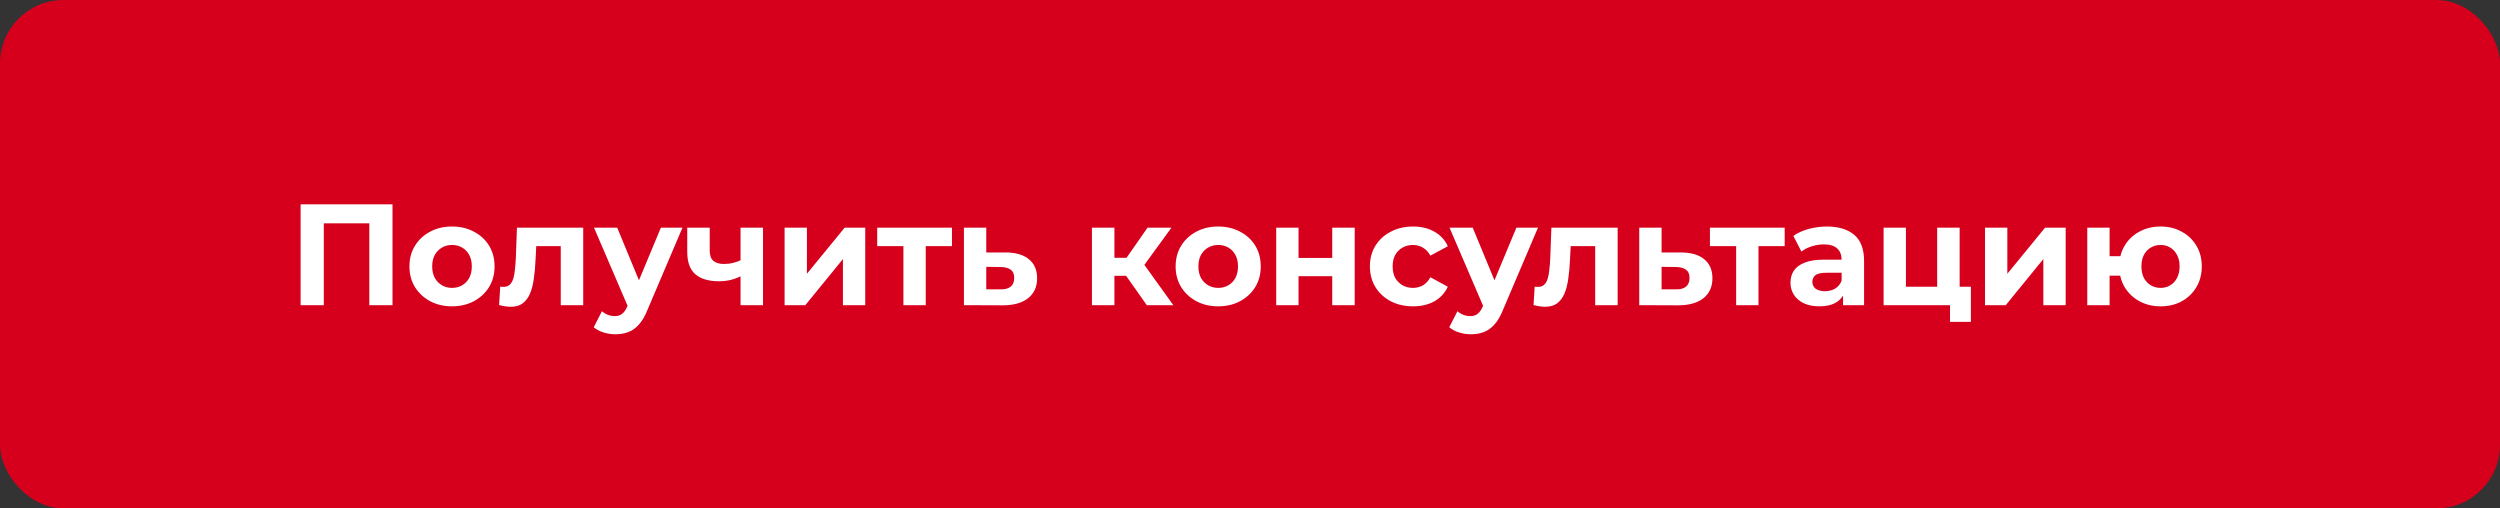 <?xml version="1.0" encoding="UTF-8"?> <svg xmlns="http://www.w3.org/2000/svg" viewBox="0 0 367.754 74.783" fill="none"><rect x="0" y="0" width="367.754" height="74.783" fill="#333333" stroke="none"/><rect width="367.754" height="74.783" rx="9.342" fill="#D7001C"></rect><path d="M44.22 44.891V30.059H57.738V44.891H54.327V32.072L55.111 32.856H46.848L47.632 32.072V44.891H44.22ZM66.5 45.061C65.286 45.061 64.205 44.806 63.258 44.298C62.326 43.789 61.584 43.097 61.034 42.221C60.497 41.332 60.229 40.322 60.229 39.191C60.229 38.048 60.497 37.037 61.034 36.162C61.584 35.272 62.326 34.58 63.258 34.085C64.205 33.577 65.286 33.322 66.5 33.322C67.701 33.322 68.774 33.577 69.721 34.085C70.667 34.58 71.409 35.265 71.946 36.141C72.482 37.016 72.751 38.033 72.751 39.191C72.751 40.322 72.482 41.332 71.946 42.221C71.409 43.097 70.667 43.789 69.721 44.298C68.774 44.806 67.701 45.061 66.5 45.061ZM66.5 42.349C67.051 42.349 67.546 42.221 67.983 41.967C68.421 41.713 68.767 41.353 69.022 40.887C69.276 40.406 69.403 39.841 69.403 39.191C69.403 38.528 69.276 37.963 69.022 37.497C68.767 37.03 68.421 36.67 67.983 36.416C67.546 36.162 67.051 36.035 66.5 36.035C65.949 36.035 65.455 36.162 65.017 36.416C64.579 36.67 64.226 37.03 63.958 37.497C63.704 37.963 63.576 38.528 63.576 39.191C63.576 39.841 63.704 40.406 63.958 40.887C64.226 41.353 64.579 41.713 65.017 41.967C65.455 42.221 65.949 42.349 66.5 42.349ZM73.418 44.87L73.587 42.158C73.672 42.172 73.757 42.186 73.842 42.2C73.926 42.2 74.004 42.2 74.075 42.2C74.47 42.2 74.781 42.087 75.007 41.861C75.233 41.635 75.403 41.332 75.516 40.95C75.629 40.555 75.706 40.11 75.749 39.615C75.805 39.121 75.848 38.605 75.876 38.069L76.045 33.492H85.792V44.891H82.487V35.399L83.228 36.204H78.228L78.927 35.357L78.779 38.217C78.736 39.234 78.652 40.166 78.524 41.014C78.411 41.861 78.221 42.596 77.952 43.217C77.684 43.825 77.324 44.298 76.872 44.637C76.42 44.962 75.84 45.124 75.134 45.124C74.88 45.124 74.612 45.103 74.329 45.061C74.047 45.018 73.743 44.955 73.418 44.87ZM90.517 49.171C89.924 49.171 89.338 49.08 88.759 48.896C88.18 48.712 87.707 48.458 87.339 48.133L88.547 45.781C88.801 46.007 89.091 46.184 89.416 46.311C89.755 46.438 90.087 46.502 90.411 46.502C90.878 46.502 91.245 46.389 91.513 46.163C91.796 45.951 92.05 45.59 92.276 45.082L92.869 43.683L93.124 43.323L97.213 33.492H100.391L95.242 45.59C94.875 46.509 94.451 47.229 93.971 47.752C93.505 48.274 92.982 48.642 92.403 48.854C91.838 49.065 91.21 49.171 90.517 49.171ZM92.467 45.336L87.381 33.492H90.793L94.734 43.027L92.467 45.336ZM109.169 40.527C108.702 40.781 108.187 40.986 107.622 41.141C107.057 41.296 106.435 41.374 105.757 41.374C104.26 41.374 103.109 41.035 102.304 40.357C101.499 39.665 101.096 38.57 101.096 37.073V33.492H104.401V36.861C104.401 37.567 104.585 38.076 104.952 38.387C105.319 38.683 105.835 38.831 106.499 38.831C106.979 38.831 107.438 38.775 107.876 38.662C108.328 38.549 108.759 38.387 109.169 38.175V40.527ZM108.936 44.891V33.492H112.241V44.891H108.936ZM115.415 44.891V33.492H118.699V40.272L124.25 33.492H127.28V44.891H123.996V38.111L118.466 44.891H115.415ZM132.894 44.891V35.441L133.636 36.204H129.038V33.492H140.035V36.204H135.437L136.179 35.441V44.891H132.894ZM147.963 37.136C149.46 37.15 150.597 37.489 151.374 38.153C152.165 38.803 152.561 39.728 152.561 40.929C152.561 42.186 152.116 43.168 151.226 43.874C150.336 44.566 149.1 44.912 147.518 44.912L141.797 44.891V33.492H145.081V37.136H147.963ZM147.221 42.56C147.857 42.575 148.344 42.441 148.683 42.158C149.022 41.875 149.192 41.452 149.192 40.887C149.192 40.322 149.022 39.919 148.683 39.679C148.344 39.425 147.857 39.29 147.221 39.276L145.081 39.255V42.56H147.221ZM168.699 44.891L164.885 39.488L167.576 37.899L172.598 44.891H168.699ZM160.626 44.891V33.492H163.932V44.891H160.626ZM162.957 40.569V37.92H166.94V40.569H162.957ZM167.894 39.573L164.8 39.234L168.805 33.492H172.322L167.894 39.573ZM179.208 45.061C177.994 45.061 176.913 44.806 175.967 44.298C175.035 43.789 174.293 43.097 173.742 42.221C173.205 41.332 172.937 40.322 172.937 39.191C172.937 38.048 173.205 37.037 173.742 36.162C174.293 35.272 175.035 34.58 175.967 34.085C176.913 33.577 177.994 33.322 179.208 33.322C180.409 33.322 181.483 33.577 182.429 34.085C183.376 34.58 184.117 35.265 184.654 36.141C185.191 37.016 185.459 38.033 185.459 39.191C185.459 40.322 185.191 41.332 184.654 42.221C184.117 43.097 183.376 43.789 182.429 44.298C181.483 44.806 180.409 45.061 179.208 45.061ZM179.208 42.349C179.76 42.349 180.254 42.221 180.692 41.967C181.13 41.713 181.476 41.353 181.73 40.887C181.984 40.406 182.112 39.841 182.112 39.191C182.112 38.528 181.984 37.963 181.73 37.497C181.476 37.03 181.13 36.67 180.692 36.416C180.254 36.162 179.76 36.035 179.208 36.035C178.658 36.035 178.163 36.162 177.725 36.416C177.287 36.67 176.934 37.03 176.666 37.497C176.412 37.963 176.285 38.528 176.285 39.191C176.285 39.841 176.412 40.406 176.666 40.887C176.934 41.353 177.287 41.713 177.725 41.967C178.163 42.221 178.658 42.349 179.208 42.349ZM187.732 44.891V33.492H191.017V37.942H195.975V33.492H199.28V44.891H195.975V40.633H191.017V44.891H187.732ZM207.869 45.061C206.64 45.061 205.545 44.813 204.584 44.319C203.624 43.811 202.868 43.111 202.317 42.221C201.781 41.332 201.512 40.322 201.512 39.191C201.512 38.048 201.781 37.037 202.317 36.162C202.868 35.272 203.624 34.58 204.584 34.085C205.545 33.577 206.64 33.322 207.869 33.322C209.069 33.322 210.115 33.577 211.005 34.085C211.895 34.58 212.551 35.293 212.975 36.225L210.411 37.603C210.115 37.066 209.74 36.67 209.288 36.416C208.85 36.162 208.37 36.035 207.848 36.035C207.282 36.035 206.774 36.162 206.322 36.416C205.87 36.67 205.51 37.03 205.241 37.497C204.987 37.963 204.86 38.528 204.86 39.191C204.86 39.856 204.987 40.42 205.241 40.887C205.51 41.353 205.87 41.713 206.322 41.967C206.774 42.221 207.282 42.349 207.848 42.349C208.37 42.349 208.85 42.229 209.288 41.988C209.74 41.734 210.115 41.332 210.411 40.781L212.975 42.179C212.551 43.097 211.895 43.811 211.005 44.319C210.115 44.813 209.069 45.061 207.869 45.061ZM216.365 49.171C215.772 49.171 215.185 49.08 214.606 48.896C214.027 48.712 213.554 48.458 213.187 48.133L214.394 45.781C214.649 46.007 214.938 46.184 215.263 46.311C215.602 46.438 215.934 46.502 216.259 46.502C216.725 46.502 217.092 46.389 217.361 46.163C217.643 45.951 217.898 45.59 218.124 45.082L218.717 43.683L218.971 43.323L223.061 33.492H226.239L221.09 45.59C220.723 46.509 220.299 47.229 219.819 47.752C219.353 48.274 218.83 48.642 218.251 48.854C217.686 49.065 217.057 49.171 216.365 49.171ZM218.314 45.336L213.229 33.492H216.64L220.581 43.027L218.314 45.336ZM225.586 44.87L225.755 42.158C225.84 42.172 225.925 42.186 226.009 42.2C226.094 42.2 226.172 42.2 226.242 42.2C226.638 42.2 226.949 42.087 227.175 41.861C227.401 41.635 227.57 41.332 227.683 40.95C227.796 40.555 227.874 40.11 227.916 39.615C227.973 39.121 228.015 38.605 228.043 38.069L228.213 33.492H237.96V44.891H234.654V35.399L235.396 36.204H230.395L231.094 35.357L230.946 38.217C230.904 39.234 230.819 40.166 230.692 41.014C230.579 41.861 230.388 42.596 230.12 43.217C229.852 43.825 229.491 44.298 229.039 44.637C228.587 44.962 228.008 45.124 227.302 45.124C227.047 45.124 226.779 45.103 226.497 45.061C226.214 45.018 225.91 44.955 225.586 44.87ZM247.304 37.136C248.801 37.15 249.938 37.489 250.715 38.153C251.507 38.803 251.901 39.728 251.901 40.929C251.901 42.186 251.457 43.168 250.567 43.874C249.677 44.566 248.441 44.912 246.859 44.912L241.138 44.891V33.492H244.422V37.136H247.304ZM246.562 42.56C247.198 42.575 247.685 42.441 248.024 42.158C248.363 41.875 248.533 41.452 248.533 40.887C248.533 40.322 248.363 39.919 248.024 39.679C247.685 39.425 247.198 39.29 246.562 39.276L244.422 39.255V42.56H246.562ZM255.389 44.891V35.441L256.131 36.204H251.534V33.492H262.529V36.204H257.932L258.674 35.441V44.891H255.389ZM271.116 44.891V42.666L270.904 42.179V38.196C270.904 37.489 270.684 36.939 270.246 36.543C269.822 36.148 269.165 35.95 268.275 35.95C267.668 35.95 267.069 36.049 266.474 36.246C265.894 36.43 265.402 36.684 264.992 37.009L263.806 34.7C264.425 34.262 265.175 33.923 266.052 33.683C266.926 33.443 267.816 33.322 268.72 33.322C270.459 33.322 271.808 33.732 272.767 34.551C273.729 35.371 274.209 36.649 274.209 38.387V44.891H271.116ZM267.641 45.061C266.751 45.061 265.987 44.912 265.352 44.616C264.715 44.305 264.228 43.888 263.891 43.366C263.551 42.843 263.381 42.257 263.381 41.607C263.381 40.929 263.543 40.336 263.868 39.827C264.208 39.319 264.738 38.923 265.457 38.641C266.179 38.344 267.119 38.196 268.275 38.196H271.306V40.124H268.635C267.858 40.124 267.323 40.251 267.026 40.505C266.744 40.759 266.601 41.077 266.601 41.459C266.601 41.882 266.764 42.221 267.089 42.476C267.428 42.716 267.888 42.836 268.465 42.836C269.017 42.836 269.512 42.709 269.949 42.455C270.386 42.186 270.706 41.798 270.904 41.289L271.411 42.815C271.171 43.549 270.734 44.107 270.099 44.489C269.462 44.87 268.643 45.061 267.641 45.061ZM277.079 44.891V33.492H280.365V42.179H284.962V33.492H288.267V44.891H277.079ZM286.848 47.349V44.849L287.61 44.891H284.962V42.179H289.921V47.349H286.848ZM291.999 44.891V33.492H295.282V40.272L300.833 33.492H303.864V44.891H300.579V38.111L295.05 44.891H291.999ZM307.042 44.891V33.492H310.325V37.687H313.672V40.548H310.325V44.891H307.042ZM317.827 45.061C316.653 45.061 315.609 44.806 314.692 44.298C313.772 43.789 313.053 43.097 312.528 42.221C312.006 41.332 311.746 40.322 311.746 39.191C311.746 38.048 312.006 37.037 312.528 36.162C313.053 35.272 313.772 34.58 314.692 34.085C315.609 33.577 316.653 33.322 317.827 33.322C318.999 33.322 320.038 33.577 320.94 34.085C321.859 34.58 322.579 35.272 323.104 36.162C323.626 37.037 323.886 38.048 323.886 39.191C323.886 40.322 323.626 41.332 323.104 42.221C322.579 43.111 321.859 43.811 320.94 44.319C320.038 44.813 318.999 45.061 317.827 45.061ZM317.827 42.349C318.364 42.349 318.836 42.221 319.246 41.967C319.671 41.713 320.001 41.353 320.243 40.887C320.495 40.406 320.623 39.841 320.623 39.191C320.623 38.528 320.495 37.963 320.243 37.497C320.001 37.03 319.671 36.67 319.246 36.416C318.836 36.162 318.364 36.035 317.827 36.035C317.305 36.035 316.823 36.162 316.386 36.416C315.961 36.67 315.624 37.03 315.369 37.497C315.129 37.963 315.009 38.528 315.009 39.191C315.009 39.841 315.129 40.406 315.369 40.887C315.624 41.353 315.961 41.713 316.386 41.967C316.823 42.221 317.305 42.349 317.827 42.349Z" fill="white"></path></svg> 